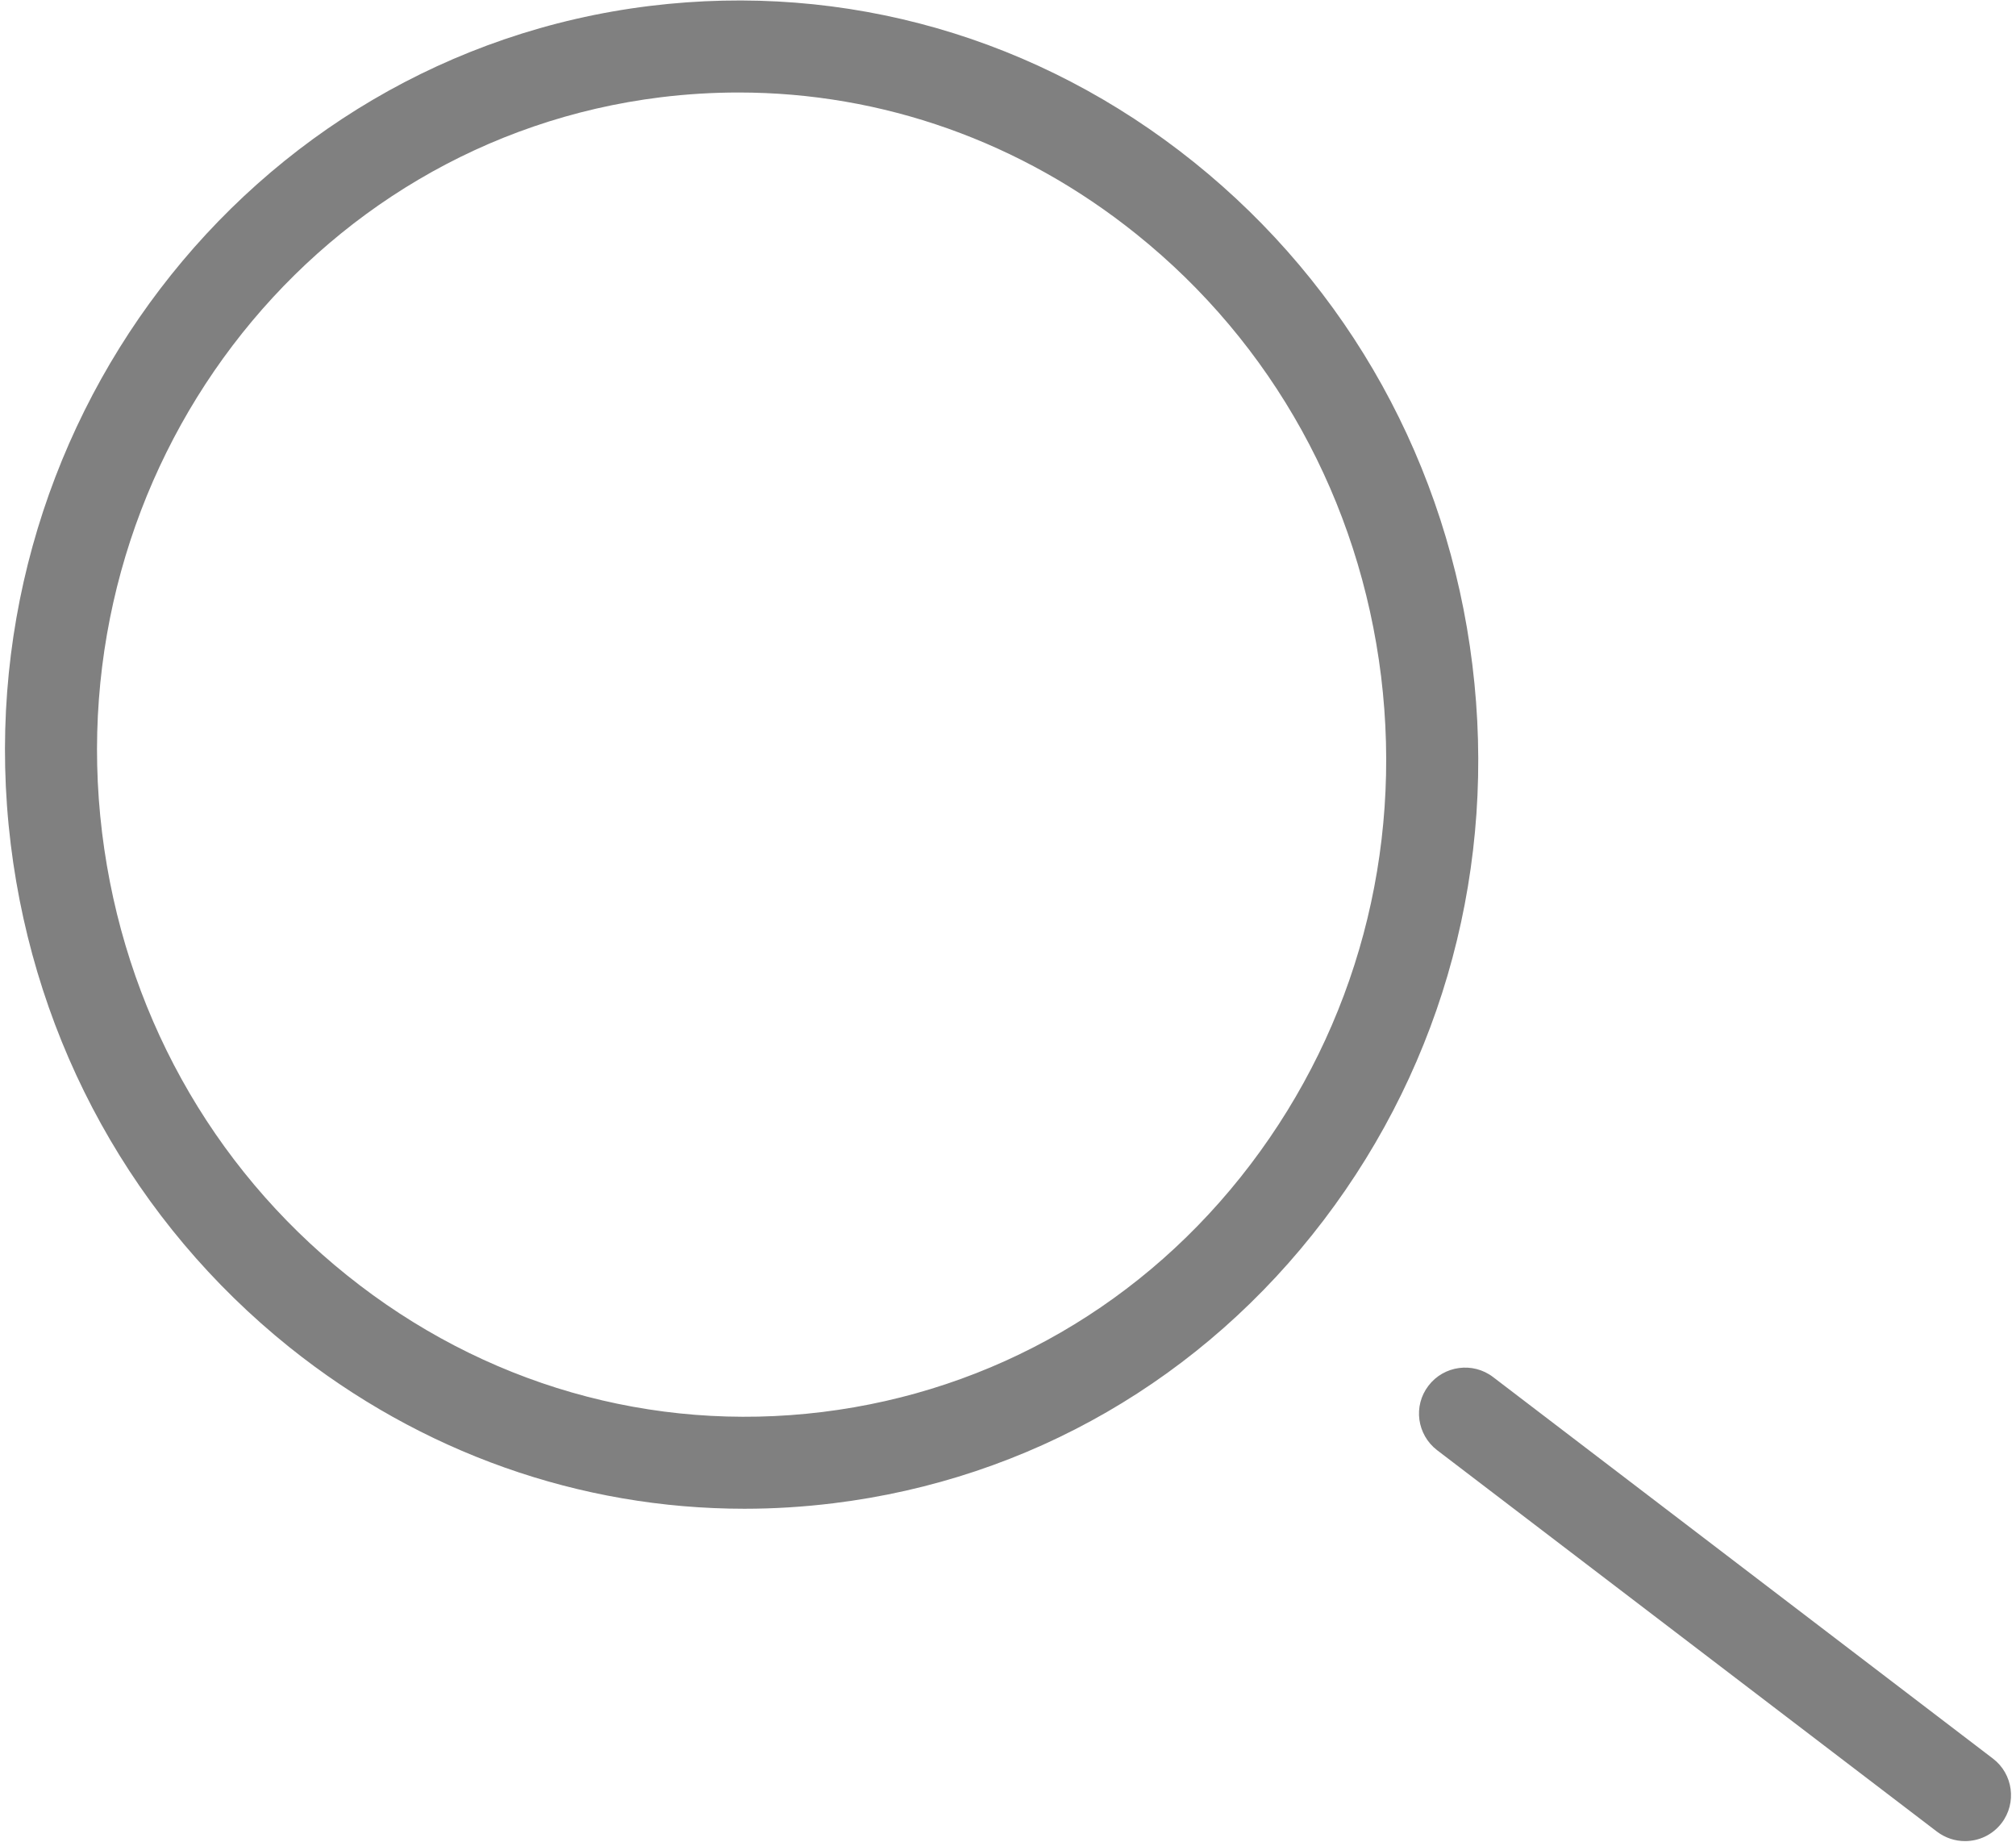 <?xml version="1.0" encoding="utf-8"?>
<!-- Generator: Adobe Illustrator 16.0.0, SVG Export Plug-In . SVG Version: 6.00 Build 0)  -->
<!DOCTYPE svg PUBLIC "-//W3C//DTD SVG 1.1//EN" "http://www.w3.org/Graphics/SVG/1.1/DTD/svg11.dtd">
<svg version="1.1" id="Layer_1" xmlns="http://www.w3.org/2000/svg" xmlns:xlink="http://www.w3.org/1999/xlink" x="0px" y="0px"
	 width="28.488px" height="26.021px" viewBox="0 0 28.488 26.021" enable-background="new 0 0 28.488 26.021" xml:space="preserve">
<g>
	<g>
		<defs>
			<rect id="SVGID_1_" x="0.071" y="0.008" width="28.346" height="26.006"/>
		</defs>
		<clipPath id="SVGID_2_">
			<use xlink:href="#SVGID_1_"  overflow="visible"/>
		</clipPath>
		<g clip-path="url(#SVGID_2_)">
			<path fill="#808080" d="M27.768,26.014c-0.14,0-0.277-0.044-0.396-0.133l-7.065-5.391c-0.284-0.219-0.341-0.625-0.121-0.911
				c0.218-0.285,0.627-0.339,0.911-0.123l7.065,5.392c0.284,0.216,0.341,0.625,0.122,0.912
				C28.156,25.927,27.963,26.014,27.768,26.014z M10.52,21.318c-2.323,0-4.568-0.791-6.431-2.283
				c-2.191-1.76-3.59-4.281-3.937-7.104C-0.563,6.097,3.487,0.784,9.182,0.084c2.768-0.339,5.491,0.443,7.688,2.206
				c2.191,1.759,3.59,4.281,3.936,7.104c0.347,2.822-0.398,5.608-2.101,7.846c-1.704,2.241-4.165,3.661-6.926,4
				C11.357,21.292,10.938,21.318,10.52,21.318z M10.438,1.307c-0.364,0-0.73,0.022-1.099,0.067C4.357,1.987,0.815,6.65,1.443,11.77
				c0.306,2.485,1.534,4.705,3.46,6.249c1.921,1.542,4.307,2.228,6.717,1.932c2.411-0.296,4.561-1.537,6.05-3.497
				c1.494-1.966,2.149-4.415,1.846-6.899l0,0c-0.306-2.484-1.533-4.703-3.459-6.248C14.428,1.999,12.466,1.307,10.438,1.307z"/>
		</g>
	</g>
</g>
</svg>

